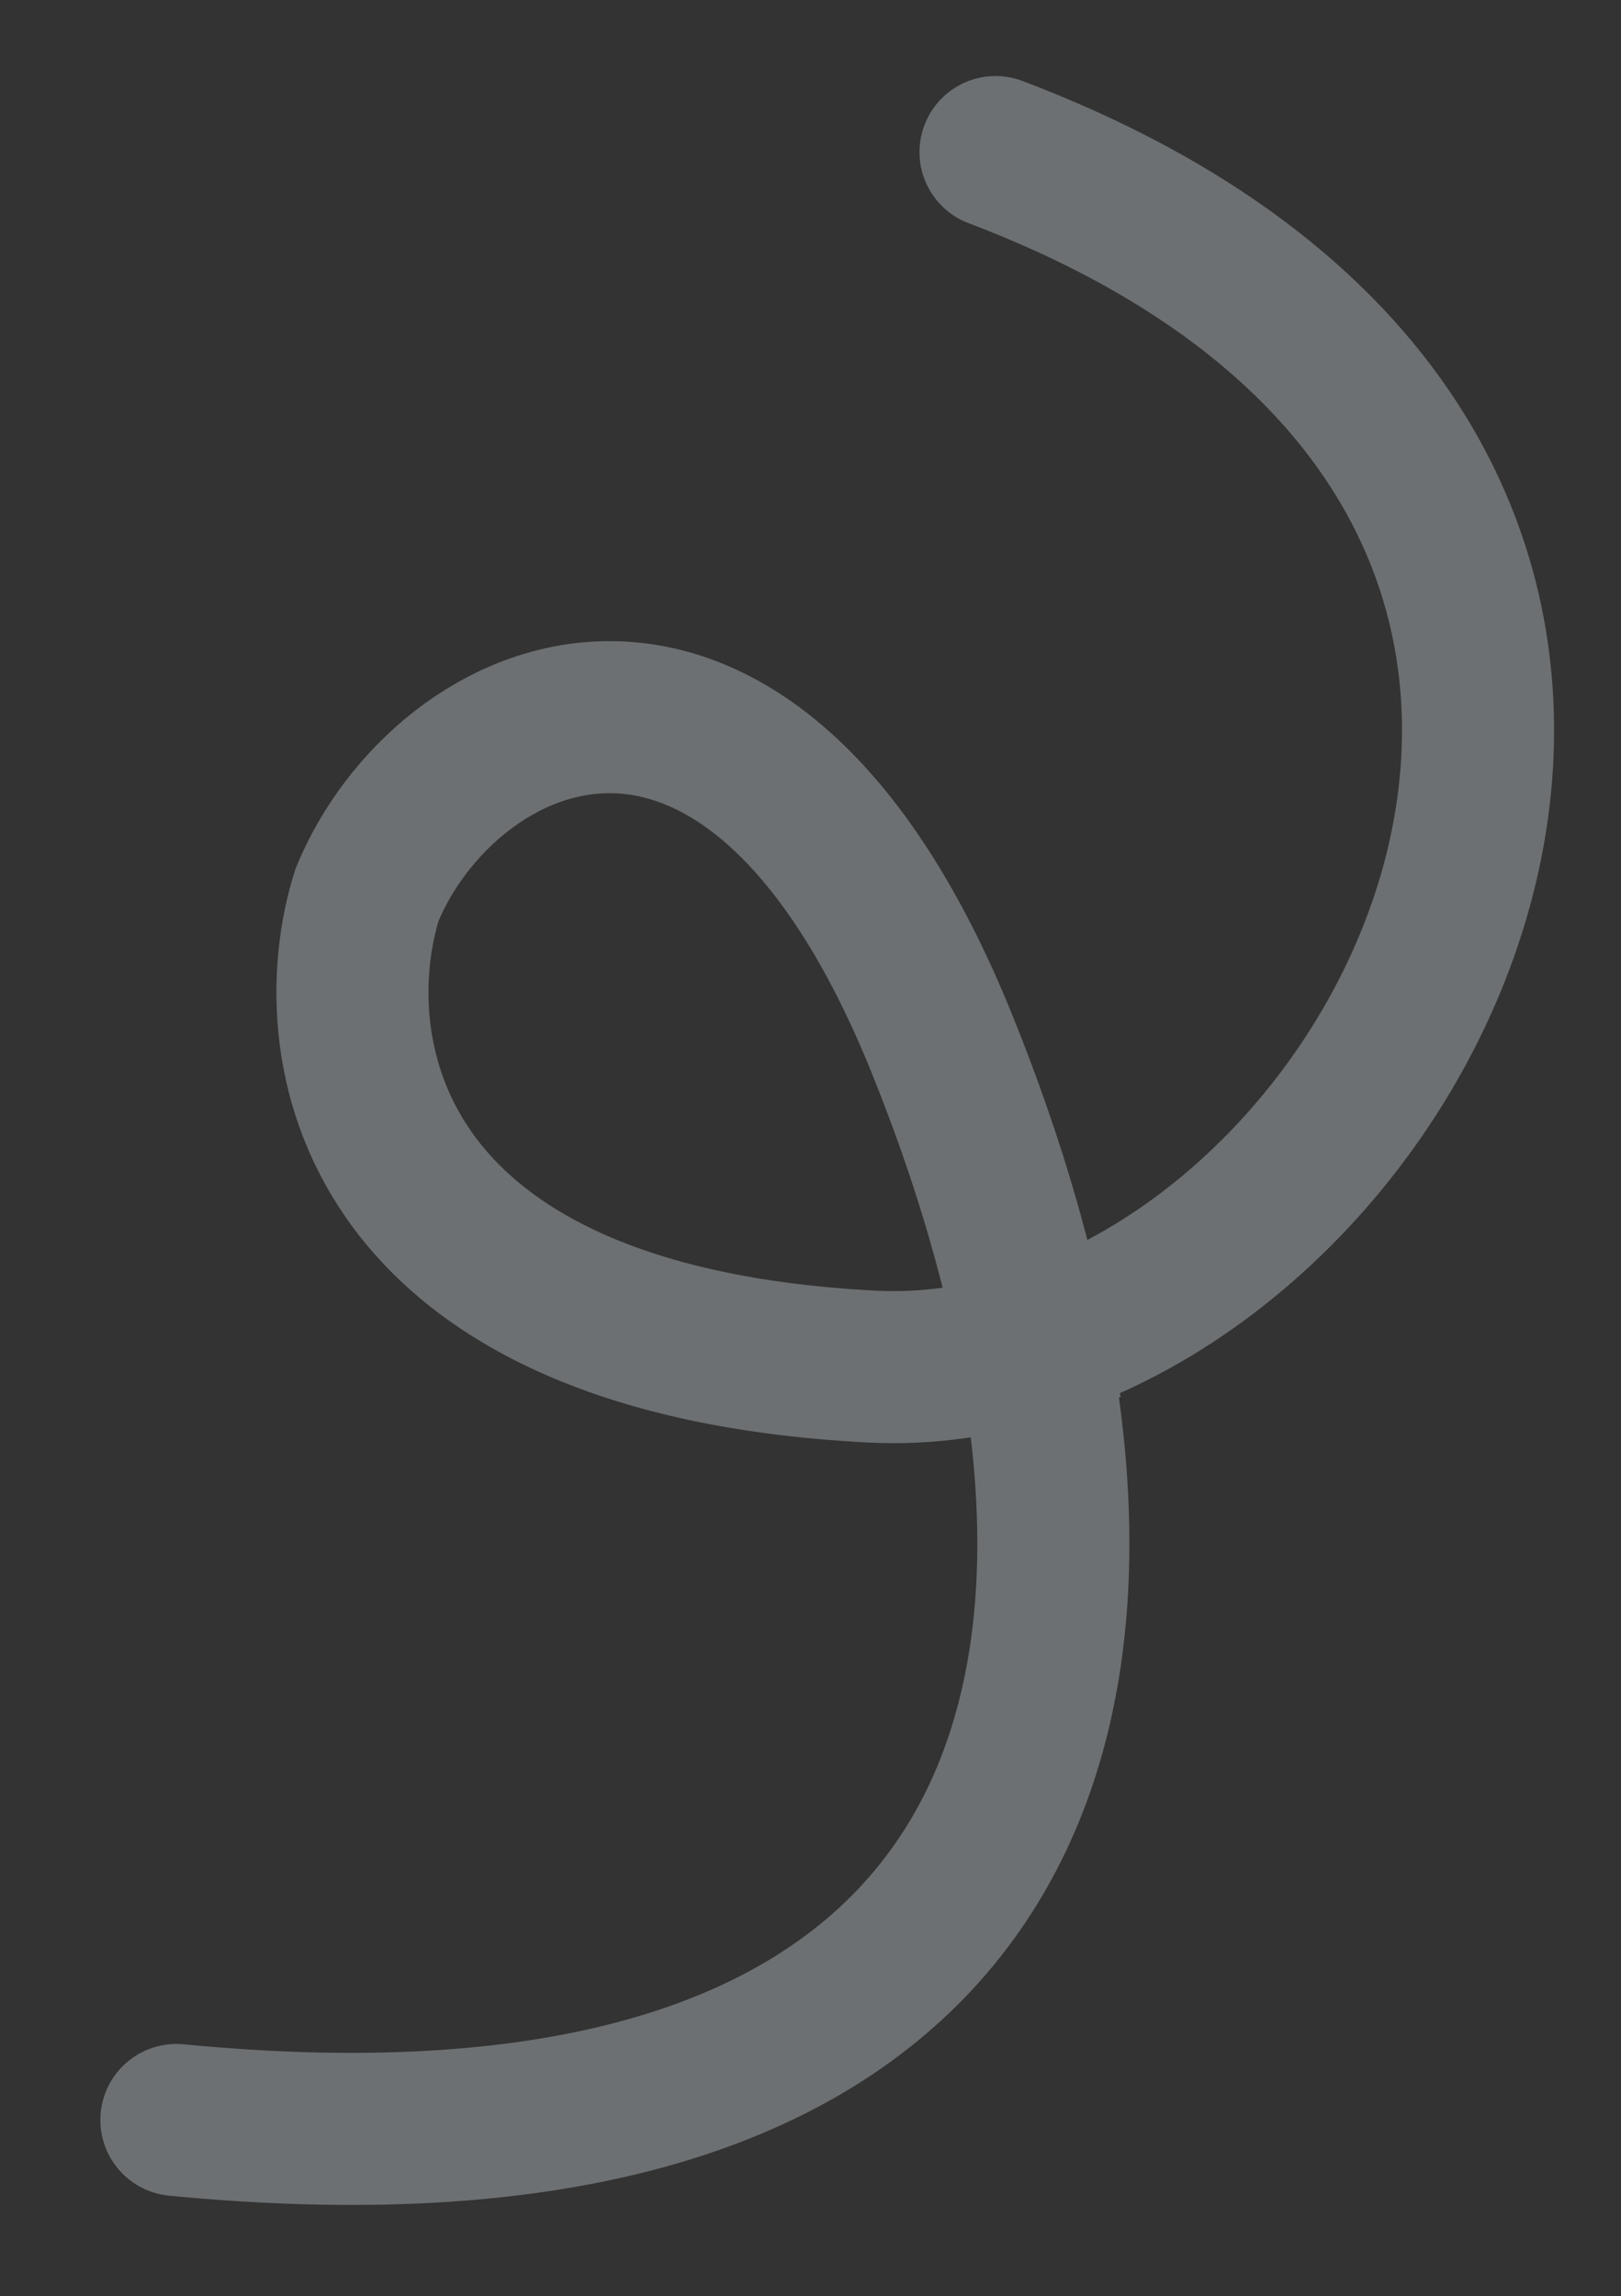 <?xml version="1.0" encoding="UTF-8"?> <svg xmlns="http://www.w3.org/2000/svg" width="533" height="755" viewBox="0 0 533 755" fill="none"><rect x="0" y="0" width="533" height="755" fill="#333333" stroke="none"/><path d="M327.339 50C584.587 147.542 484.39 396.424 339.725 442.222M339.725 442.222C322.423 447.699 304.486 450.271 286.447 449.333C117.584 440.545 105.568 342.287 120.669 294.257C146.103 232.325 245.389 183.992 309.754 343.297C323.392 377.05 333.601 410.342 339.725 442.222ZM339.725 442.222C369.728 598.42 301.637 720.698 58 697.067" stroke="#E8F2F8" stroke-opacity="0.32" stroke-width="50" stroke-linecap="round"></path></svg> 